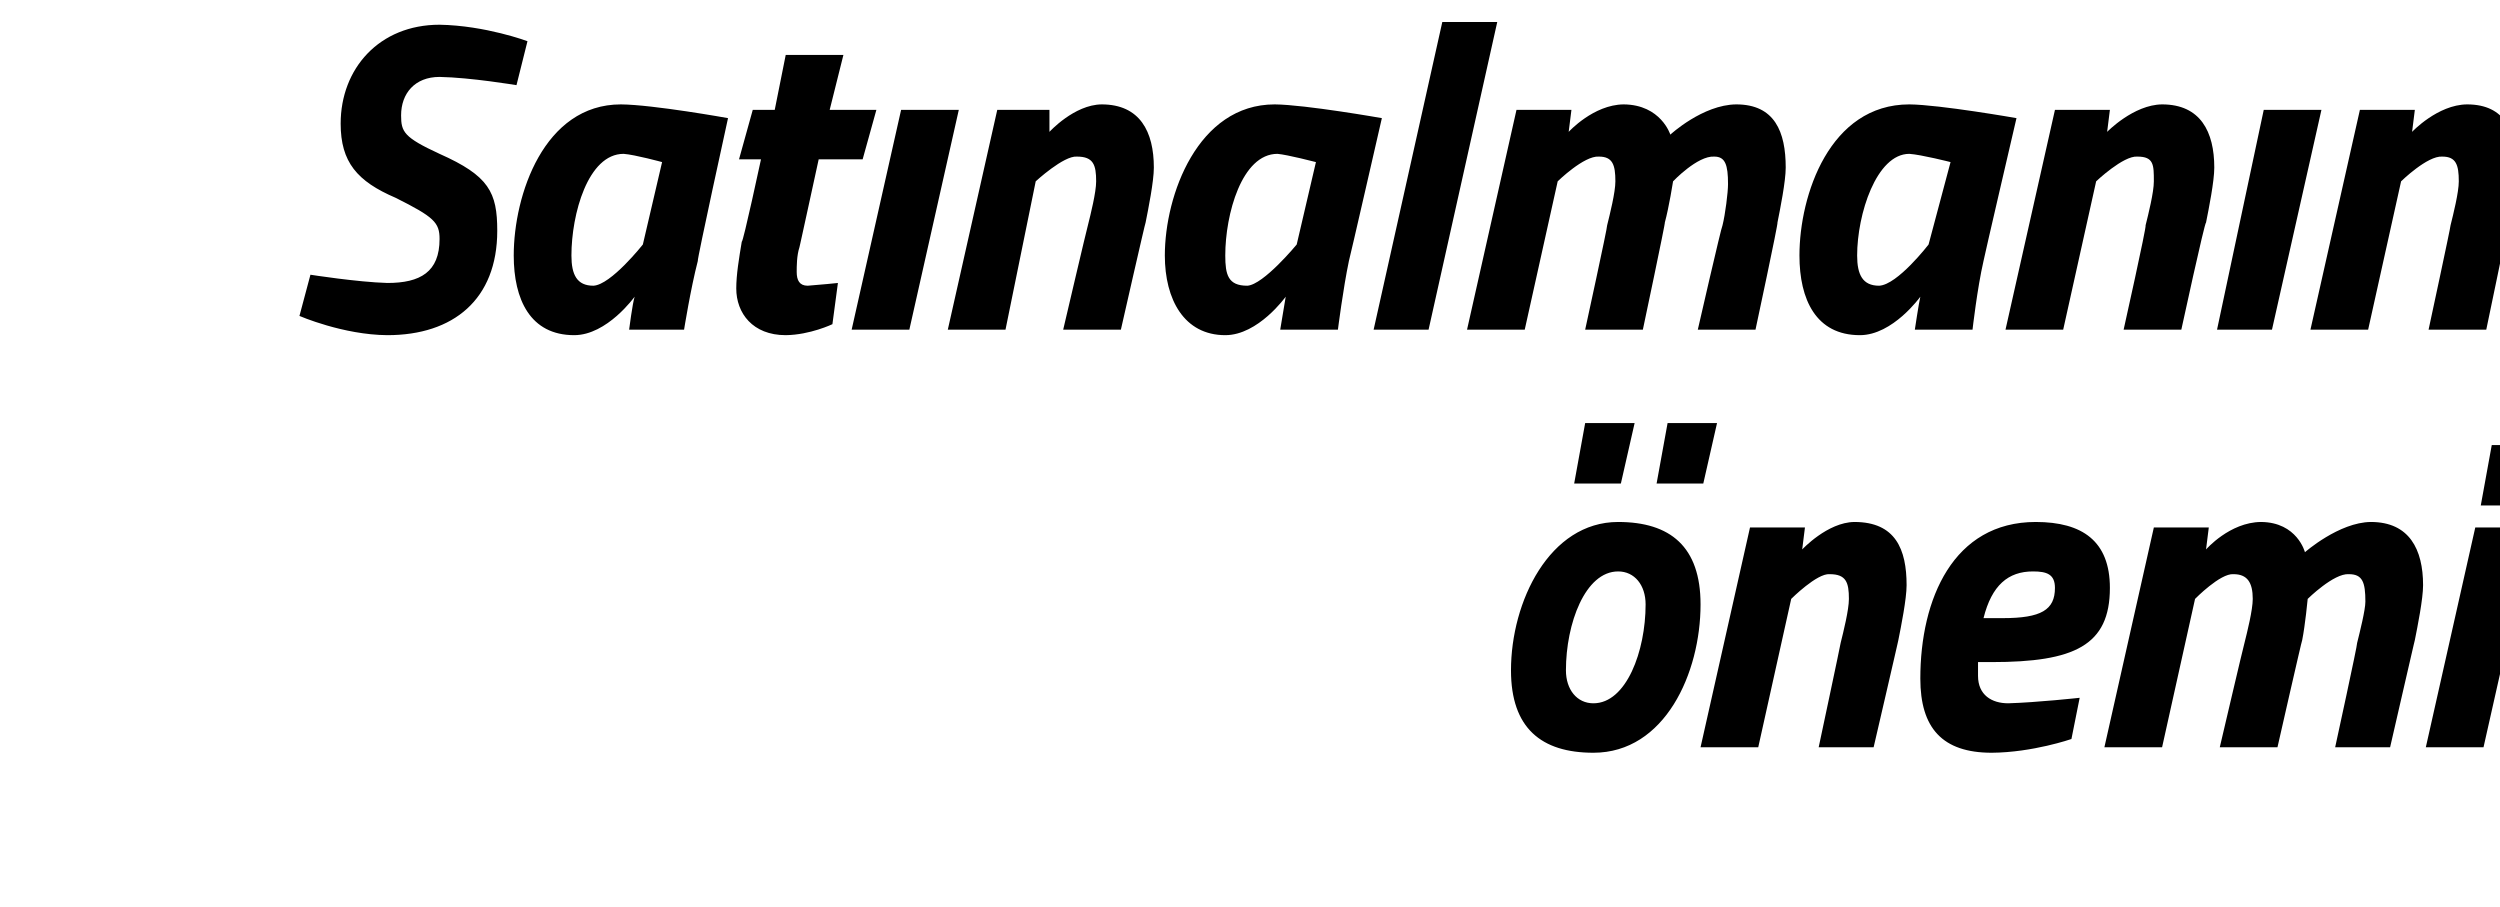 <?xml version="1.0" standalone="no"?><!DOCTYPE svg PUBLIC "-//W3C//DTD SVG 1.1//EN" "http://www.w3.org/Graphics/SVG/1.1/DTD/svg11.dtd"><svg xmlns="http://www.w3.org/2000/svg" version="1.1" width="91px" height="33px" viewBox="0 0 91 33">  <desc>Sat nalman n nemi</desc>  <defs/>  <g id="Polygon187567">    <path d="M 61.9 22 C 61.9 24.5 60.6 27.4 58 27.4 C 56.1 27.4 55 26.5 55 24.4 C 55 21.9 56.4 19 58.9 19 C 60.8 19 61.9 19.9 61.9 22 Z M 59.9 22 C 59.9 21.3 59.5 20.8 58.9 20.8 C 57.7 20.8 57 22.7 57 24.4 C 57 25.1 57.4 25.6 58 25.6 C 59.2 25.6 59.9 23.7 59.9 22 Z M 57.7 15.4 L 59.5 15.4 L 59 17.6 L 57.3 17.6 L 57.7 15.4 Z M 60.7 15.4 L 62.5 15.4 L 62 17.6 L 60.3 17.6 L 60.7 15.4 Z M 61.9 27.2 L 63.7 19.2 L 65.7 19.2 L 65.6 20 C 65.6 20 66.52 19.01 67.5 19 C 69 19 69.4 20 69.4 21.3 C 69.4 21.8 69.2 22.8 69.1 23.3 C 69.11 23.28 68.2 27.2 68.2 27.2 L 66.2 27.2 C 66.2 27.2 67 23.44 67 23.4 C 67.1 23 67.3 22.2 67.3 21.8 C 67.3 21.2 67.2 20.9 66.6 20.9 C 66.14 20.86 65.2 21.8 65.2 21.8 L 64 27.2 L 61.9 27.2 Z M 75.7 25.4 L 75.4 26.9 C 75.4 26.9 73.99 27.39 72.5 27.4 C 70.7 27.4 69.9 26.5 69.9 24.7 C 69.9 21.8 71.1 19 74.1 19 C 75.8 19 76.8 19.7 76.8 21.4 C 76.8 23.5 75.5 24.1 72.5 24.1 C 72.5 24.1 72 24.1 72 24.1 C 72 24.2 72 24.4 72 24.6 C 72 25.3 72.5 25.6 73.1 25.6 C 74.14 25.57 75.7 25.4 75.7 25.4 Z M 72.9 22.5 C 74.3 22.5 74.8 22.2 74.8 21.4 C 74.8 20.9 74.5 20.8 74 20.8 C 73.1 20.8 72.5 21.3 72.2 22.5 C 72.2 22.5 72.9 22.5 72.9 22.5 Z M 80.8 27.2 C 80.8 27.2 81.68 23.44 81.7 23.4 C 81.8 23 82 22.2 82 21.8 C 82 21.2 81.8 20.9 81.3 20.9 C 80.82 20.86 79.9 21.8 79.9 21.8 L 78.7 27.2 L 76.6 27.2 L 78.4 19.2 L 80.4 19.2 L 80.3 20 C 80.3 20 81.16 19.01 82.3 19 C 83.62 19.01 83.9 20.1 83.9 20.1 C 83.9 20.1 85.14 19.01 86.3 19 C 87.7 19 88.2 20 88.2 21.3 C 88.2 21.8 88 22.8 87.9 23.3 C 87.9 23.28 87 27.2 87 27.2 L 85 27.2 C 85 27.2 85.82 23.44 85.8 23.4 C 85.9 23 86.1 22.2 86.1 21.9 C 86.1 21.2 86 20.9 85.5 20.9 C 84.95 20.86 84 21.8 84 21.8 C 84 21.8 83.91 22.75 83.8 23.3 C 83.79 23.28 82.9 27.2 82.9 27.2 L 80.8 27.2 Z M 90.1 19.2 L 92.2 19.2 L 90.4 27.2 L 88.3 27.2 L 90.1 19.2 Z M 90.7 16.2 L 92.8 16.2 L 92.4 18.4 L 90.3 18.4 L 90.7 16.2 Z " stroke="none" fill="#000"/>  </g>  <g id="Polygon187566">    <path d="M 18.8 3.1 C 18.8 3.1 17.13 2.82 16 2.8 C 15.1 2.8 14.6 3.4 14.6 4.2 C 14.6 4.8 14.7 5 16 5.6 C 17.8 6.4 18.1 7 18.1 8.4 C 18.1 10.9 16.5 12.2 14.1 12.2 C 12.49 12.19 10.9 11.5 10.9 11.5 L 11.3 10 C 11.3 10 13.02 10.27 14.1 10.3 C 15.3 10.3 16 9.9 16 8.7 C 16 8.1 15.8 7.9 14.4 7.2 C 13 6.6 12.4 5.9 12.4 4.5 C 12.4 2.5 13.8 0.9 16 0.9 C 17.68 0.93 19.2 1.5 19.2 1.5 L 18.8 3.1 Z M 18.7 9.3 C 18.7 7.1 19.8 3.8 22.6 3.8 C 23.78 3.81 26.5 4.3 26.5 4.3 C 26.5 4.3 25.36 9.5 25.4 9.5 C 25.14 10.5 24.9 12 24.9 12 L 22.9 12 C 22.9 12 23.02 11.06 23.1 10.8 C 23.1 10.8 22.1 12.2 20.9 12.2 C 19.3 12.2 18.7 10.9 18.7 9.3 Z M 20.8 9.3 C 20.8 10 21 10.4 21.6 10.4 C 22.24 10.37 23.4 8.9 23.4 8.9 L 24.1 5.9 C 24.1 5.9 23.11 5.63 22.7 5.6 C 21.4 5.6 20.8 7.8 20.8 9.3 Z M 29.8 5.8 C 29.8 5.8 29.1 9.02 29.1 9 C 29 9.3 29 9.7 29 9.9 C 29 10.2 29.1 10.4 29.4 10.4 C 29.83 10.37 30.5 10.3 30.5 10.3 L 30.3 11.8 C 30.3 11.8 29.49 12.19 28.6 12.2 C 27.4 12.2 26.8 11.4 26.8 10.5 C 26.8 10 26.9 9.4 27 8.8 C 27.05 8.83 27.7 5.8 27.7 5.8 L 26.9 5.8 L 27.4 4 L 28.2 4 L 28.6 2 L 30.7 2 L 30.2 4 L 31.9 4 L 31.4 5.8 L 29.8 5.8 Z M 32.8 4 L 34.9 4 L 33.1 12 L 31 12 L 32.8 4 Z M 34.5 12 L 36.3 4 L 38.2 4 L 38.2 4.8 C 38.2 4.8 39.1 3.81 40.1 3.8 C 41.5 3.8 42 4.8 42 6.1 C 42 6.6 41.8 7.6 41.7 8.1 C 41.69 8.08 40.8 12 40.8 12 L 38.7 12 C 38.7 12 39.58 8.24 39.6 8.2 C 39.7 7.8 39.9 7 39.9 6.6 C 39.9 6 39.8 5.7 39.2 5.7 C 38.72 5.66 37.7 6.6 37.7 6.6 L 36.6 12 L 34.5 12 Z M 42.4 9.3 C 42.4 7.1 43.6 3.8 46.4 3.8 C 47.52 3.81 50.3 4.3 50.3 4.3 C 50.3 4.3 49.11 9.5 49.1 9.5 C 48.89 10.5 48.7 12 48.7 12 L 46.6 12 C 46.6 12 46.76 11.06 46.8 10.8 C 46.8 10.8 45.8 12.2 44.6 12.2 C 43.1 12.2 42.4 10.9 42.4 9.3 Z M 44.6 9.3 C 44.6 10 44.7 10.4 45.4 10.4 C 45.99 10.37 47.2 8.9 47.2 8.9 L 47.9 5.9 C 47.9 5.9 46.86 5.63 46.5 5.6 C 45.2 5.6 44.6 7.8 44.6 9.3 Z M 52.5 0.8 L 54.5 0.8 L 52 12 L 50 12 L 52.5 0.8 Z M 57.7 12 C 57.7 12 58.52 8.24 58.5 8.2 C 58.6 7.8 58.8 7 58.8 6.6 C 58.8 6 58.7 5.7 58.2 5.7 C 57.66 5.66 56.7 6.6 56.7 6.6 L 55.5 12 L 53.4 12 L 55.2 4 L 57.2 4 L 57.1 4.8 C 57.1 4.8 58 3.81 59.1 3.8 C 60.46 3.81 60.8 4.9 60.8 4.9 C 60.8 4.9 61.98 3.81 63.2 3.8 C 64.6 3.8 65 4.8 65 6.1 C 65 6.6 64.8 7.6 64.7 8.1 C 64.74 8.08 63.9 12 63.9 12 L 61.8 12 C 61.8 12 62.66 8.24 62.7 8.2 C 62.8 7.8 62.9 7 62.9 6.7 C 62.9 6 62.8 5.7 62.4 5.7 C 61.79 5.66 60.9 6.6 60.9 6.6 C 60.9 6.6 60.75 7.55 60.6 8.1 C 60.63 8.08 59.8 12 59.8 12 L 57.7 12 Z M 65.5 9.3 C 65.5 7.1 66.6 3.8 69.5 3.8 C 70.61 3.81 73.4 4.3 73.4 4.3 C 73.4 4.3 72.19 9.5 72.2 9.5 C 71.97 10.5 71.8 12 71.8 12 L 69.7 12 C 69.7 12 69.84 11.06 69.9 10.8 C 69.9 10.8 68.9 12.2 67.7 12.2 C 66.1 12.2 65.5 10.9 65.5 9.3 Z M 67.6 9.3 C 67.6 10 67.8 10.4 68.4 10.4 C 69.07 10.37 70.2 8.9 70.2 8.9 L 71 5.9 C 71 5.9 69.94 5.63 69.5 5.6 C 68.3 5.6 67.6 7.8 67.6 9.3 Z M 73 12 L 74.8 4 L 76.8 4 L 76.7 4.8 C 76.7 4.8 77.66 3.81 78.7 3.8 C 80.1 3.8 80.6 4.8 80.6 6.1 C 80.6 6.6 80.4 7.6 80.3 8.1 C 80.25 8.08 79.4 12 79.4 12 L 77.3 12 C 77.3 12 78.14 8.24 78.1 8.2 C 78.2 7.8 78.4 7 78.4 6.6 C 78.4 6 78.4 5.7 77.8 5.7 C 77.29 5.66 76.3 6.6 76.3 6.6 L 75.1 12 L 73 12 Z M 82.4 4 L 84.5 4 L 82.7 12 L 80.7 12 L 82.4 4 Z M 84.1 12 L 85.9 4 L 87.9 4 L 87.8 4.8 C 87.8 4.8 88.73 3.81 89.8 3.8 C 91.2 3.8 91.6 4.8 91.6 6.1 C 91.6 6.6 91.4 7.6 91.3 8.1 C 91.32 8.08 90.5 12 90.5 12 L 88.4 12 C 88.4 12 89.21 8.24 89.2 8.2 C 89.3 7.8 89.5 7 89.5 6.6 C 89.5 6 89.4 5.7 88.9 5.7 C 88.36 5.66 87.4 6.6 87.4 6.6 L 86.2 12 L 84.1 12 Z " stroke="none" fill="#000"/>  </g></svg>
